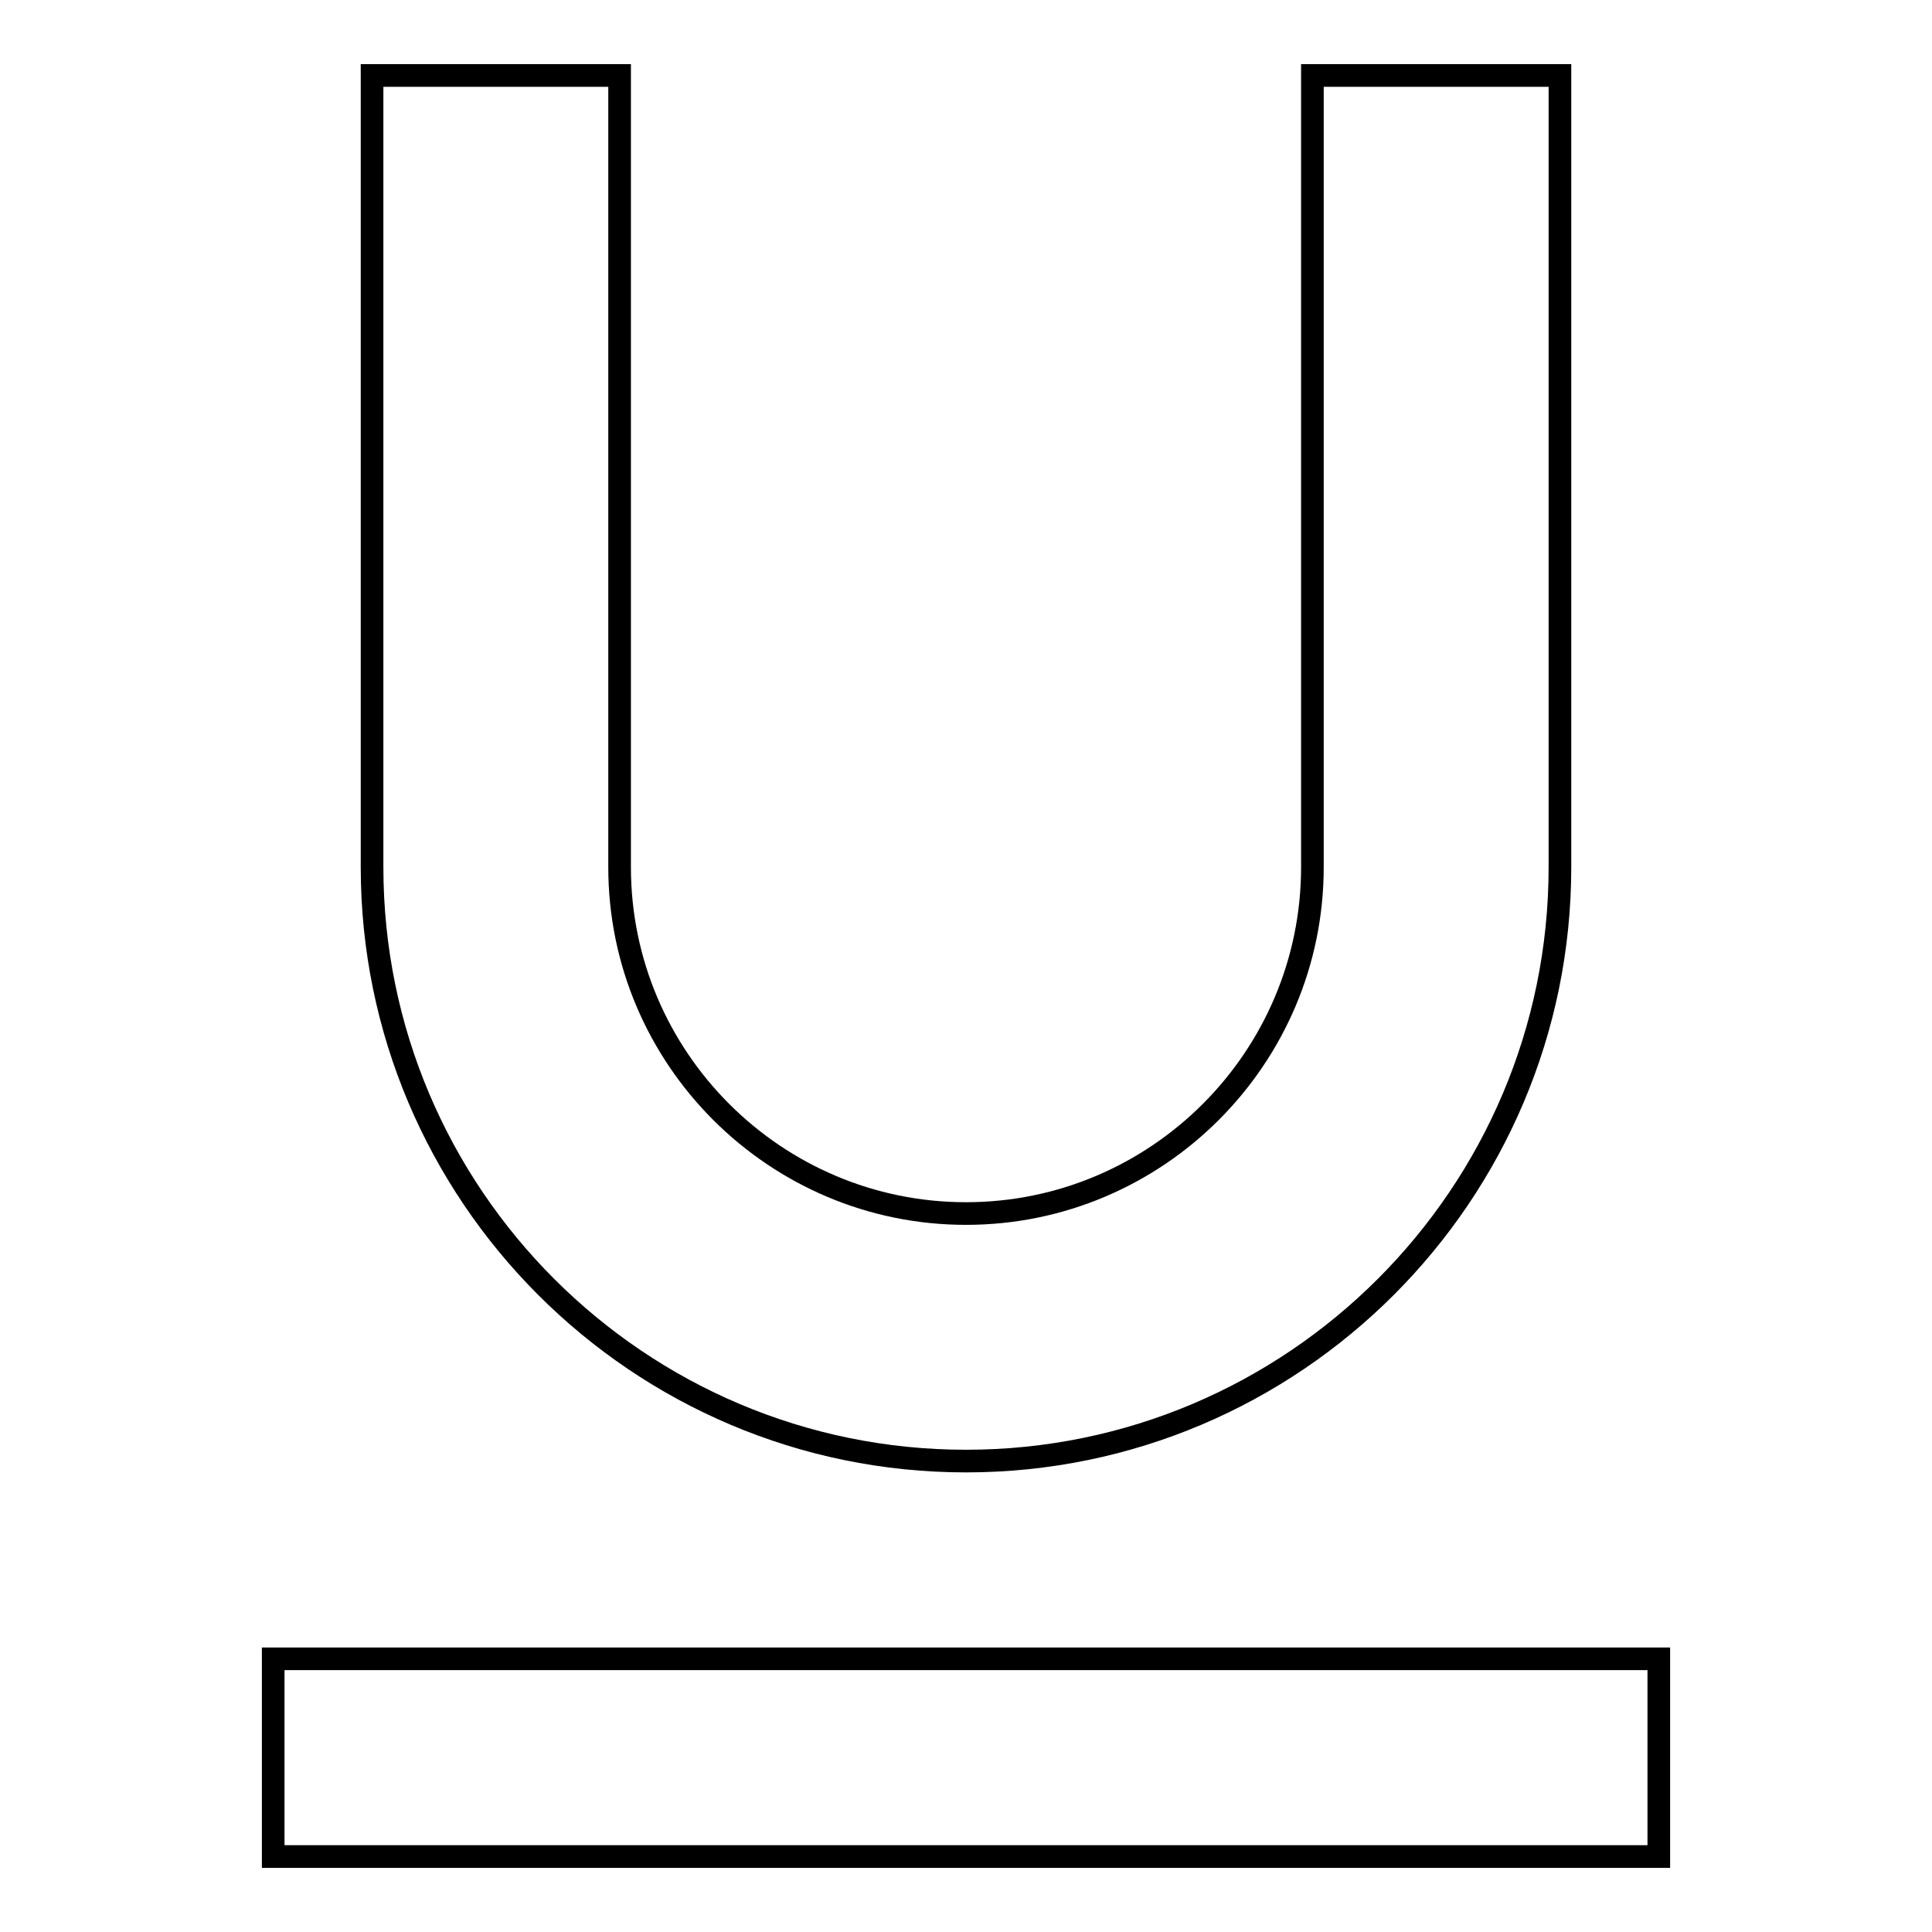 <?xml version="1.0" encoding="utf-8"?>
<!-- Svg Vector Icons : http://www.onlinewebfonts.com/icon -->
<!DOCTYPE svg PUBLIC "-//W3C//DTD SVG 1.1//EN" "http://www.w3.org/Graphics/SVG/1.1/DTD/svg11.dtd">
<svg version="1.1" xmlns="http://www.w3.org/2000/svg" xmlns:xlink="http://www.w3.org/1999/xlink" x="0px" y="0px" viewBox="0 0 256 256" enable-background="new 0 0 256 256" xml:space="preserve">
<g> <path stroke-width="3" fill-opacity="0" stroke="#000000"  d="M128,193.6c43.4,0,78.7-35.3,78.7-78.7V10h-32.8v104.9c0,25.3-20.6,45.9-45.9,45.9s-45.9-20.6-45.9-45.9V10 H49.3v104.9C49.3,158.3,84.6,193.6,128,193.6z M36.2,219.8V246h183.6v-26.2H36.2z"/></g>
</svg>